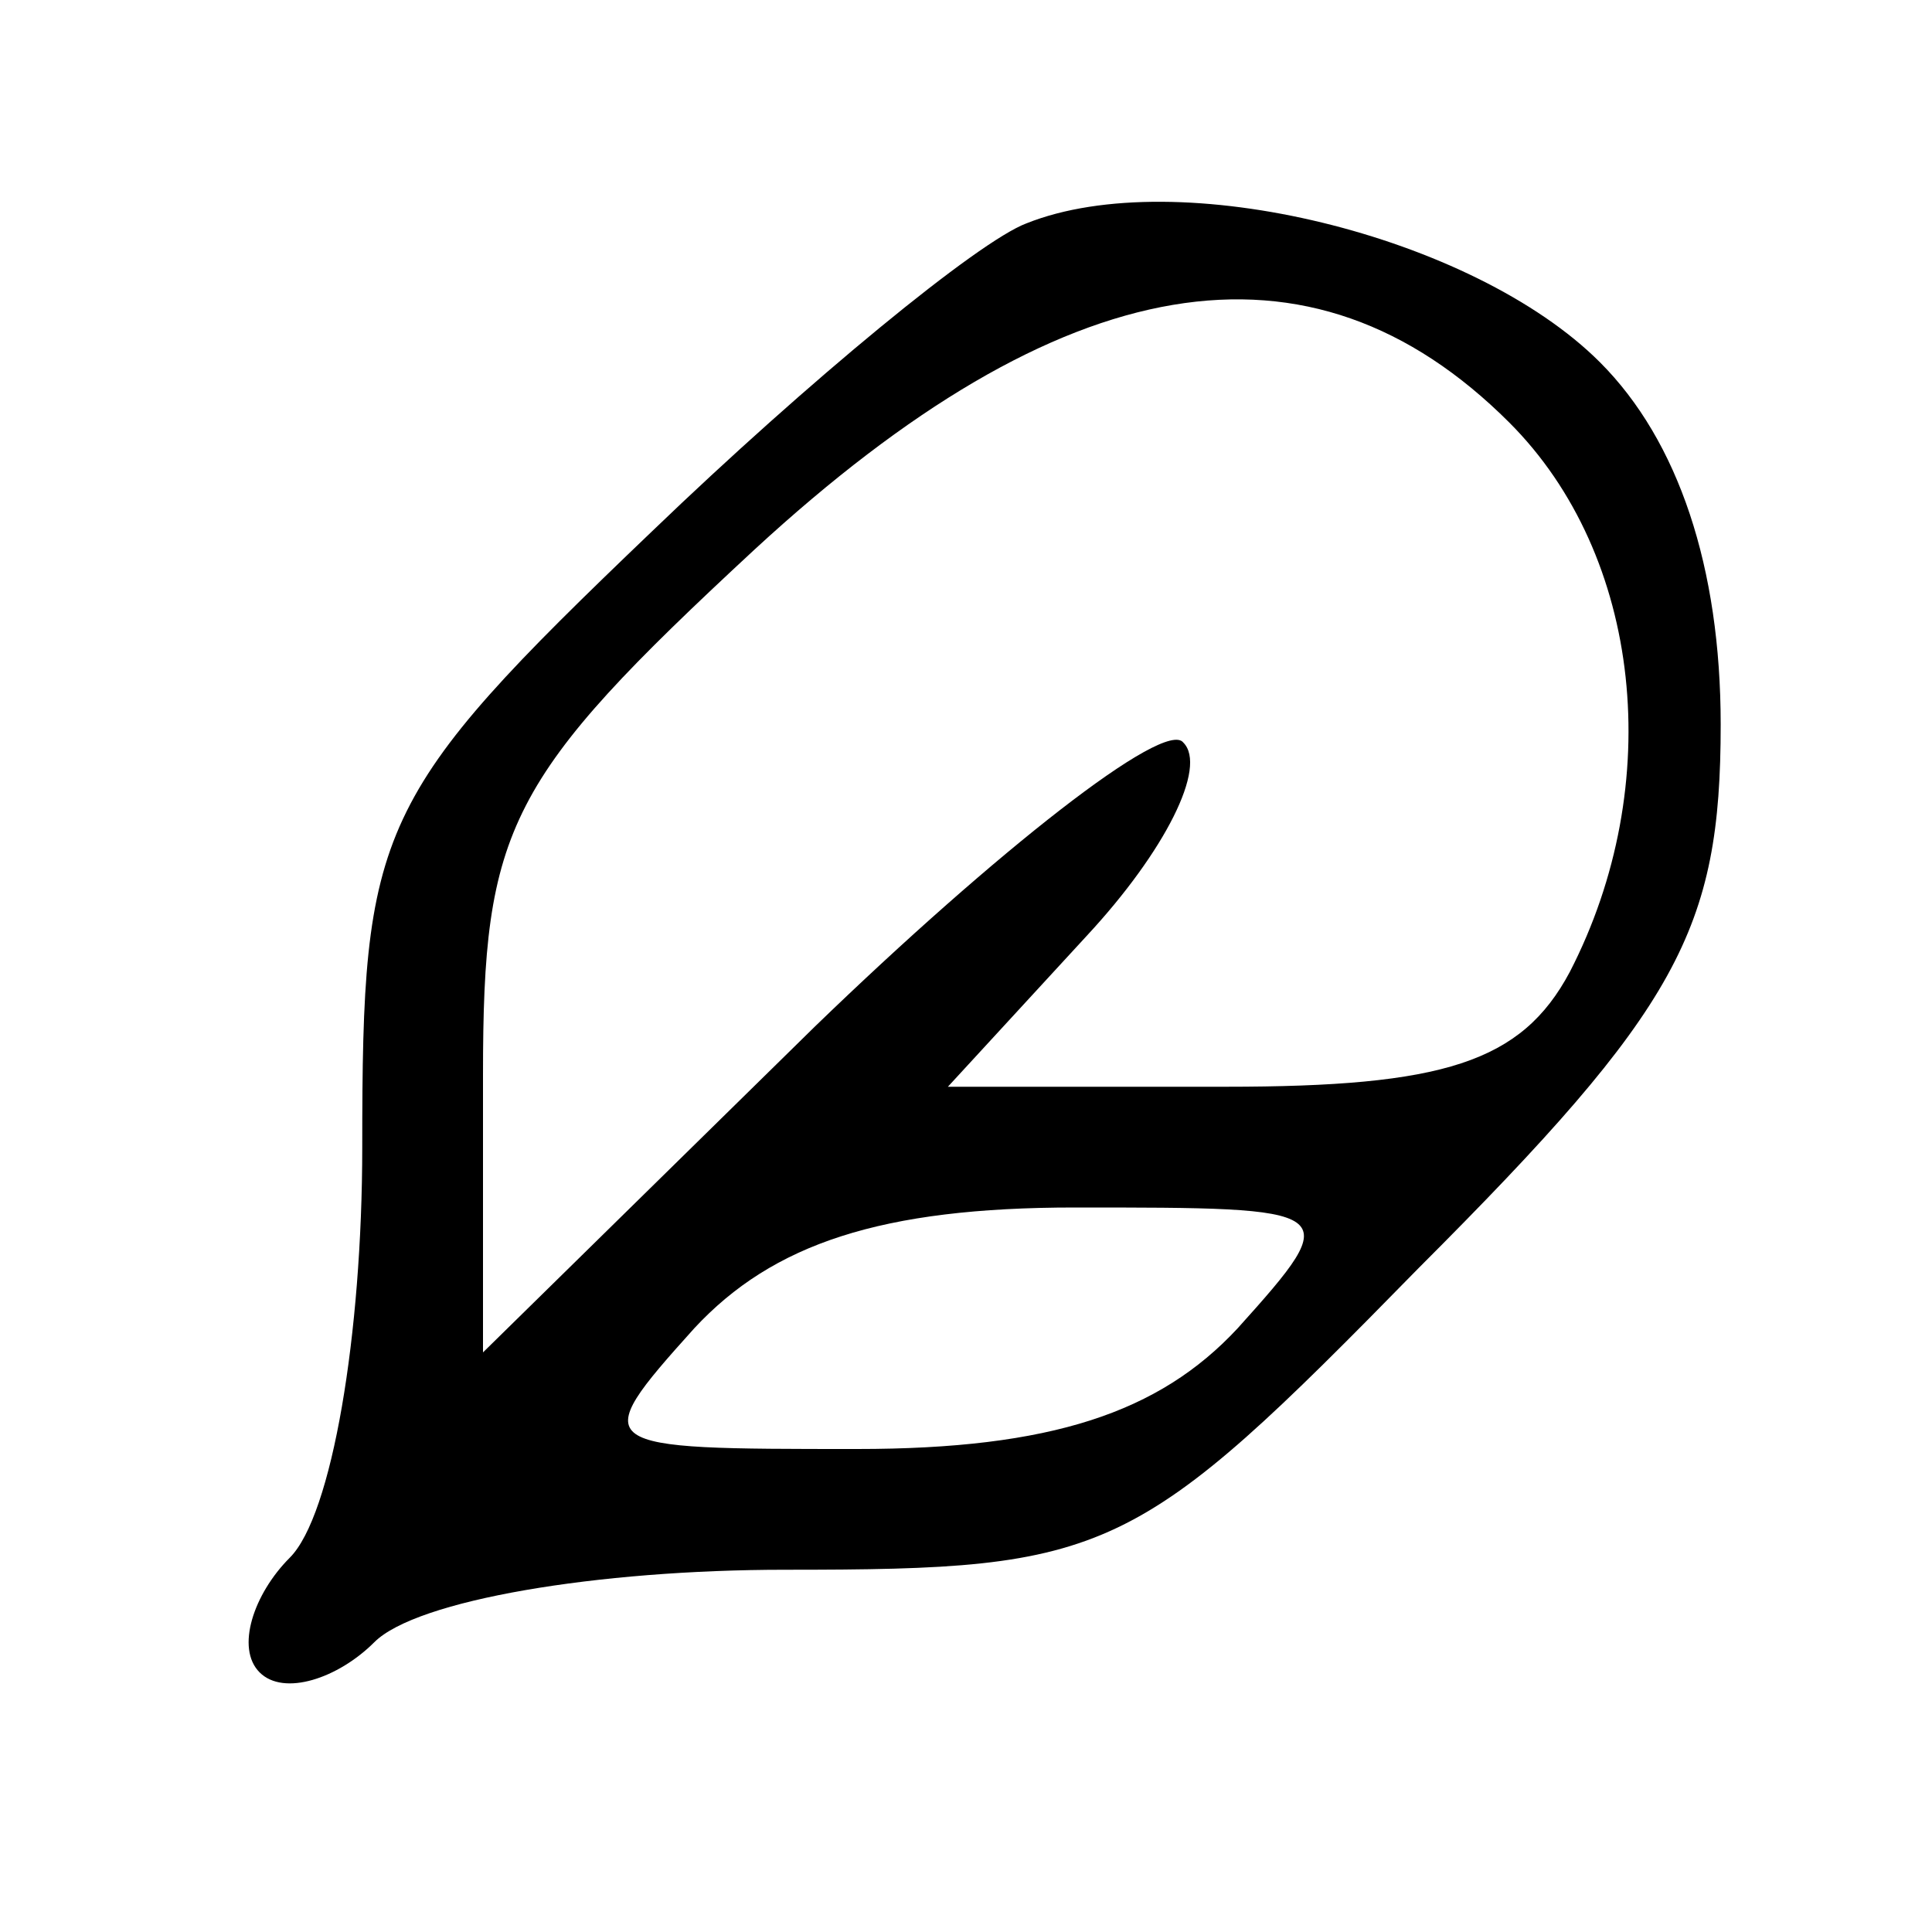 <?xml version="1.0" encoding="UTF-8" standalone="no"?> <svg xmlns="http://www.w3.org/2000/svg" version="1.0" width="32pt" height="32pt" viewBox="0 0 32 32" preserveAspectRatio="xMidYMid meet"><g transform="translate(0,32) scale(0.1,-0.1)" fill="#000000" stroke="none"><path d="M170 283 c-8 -3 -36 -26 -62 -51 -46 -44 -48 -49 -48 -102 0 -31 -5 -61 -12 -68 -6 -6 -9 -15 -5 -19 4 -4 13 -1 19 5 7 7 37 12 68 12 54 0 58 2 105 50 43 43 50 56 50 90 0 26 -7 47 -20 60 -21 21 -70 33 -95 23z m80 -33 c22 -22 26 -60 10 -91 -8 -15 -21 -19 -57 -19 l-46 0 23 25 c13 14 20 28 16 32 -3 4 -31 -18 -61 -47 l-55 -54 0 46 c0 41 4 49 45 87 51 47 92 54 125 21z m-45 -150 c-13 -14 -31 -20 -63 -20 -44 0 -45 0 -27 20 13 14 31 20 63 20 44 0 45 0 27 -20z"></path></g></svg> 